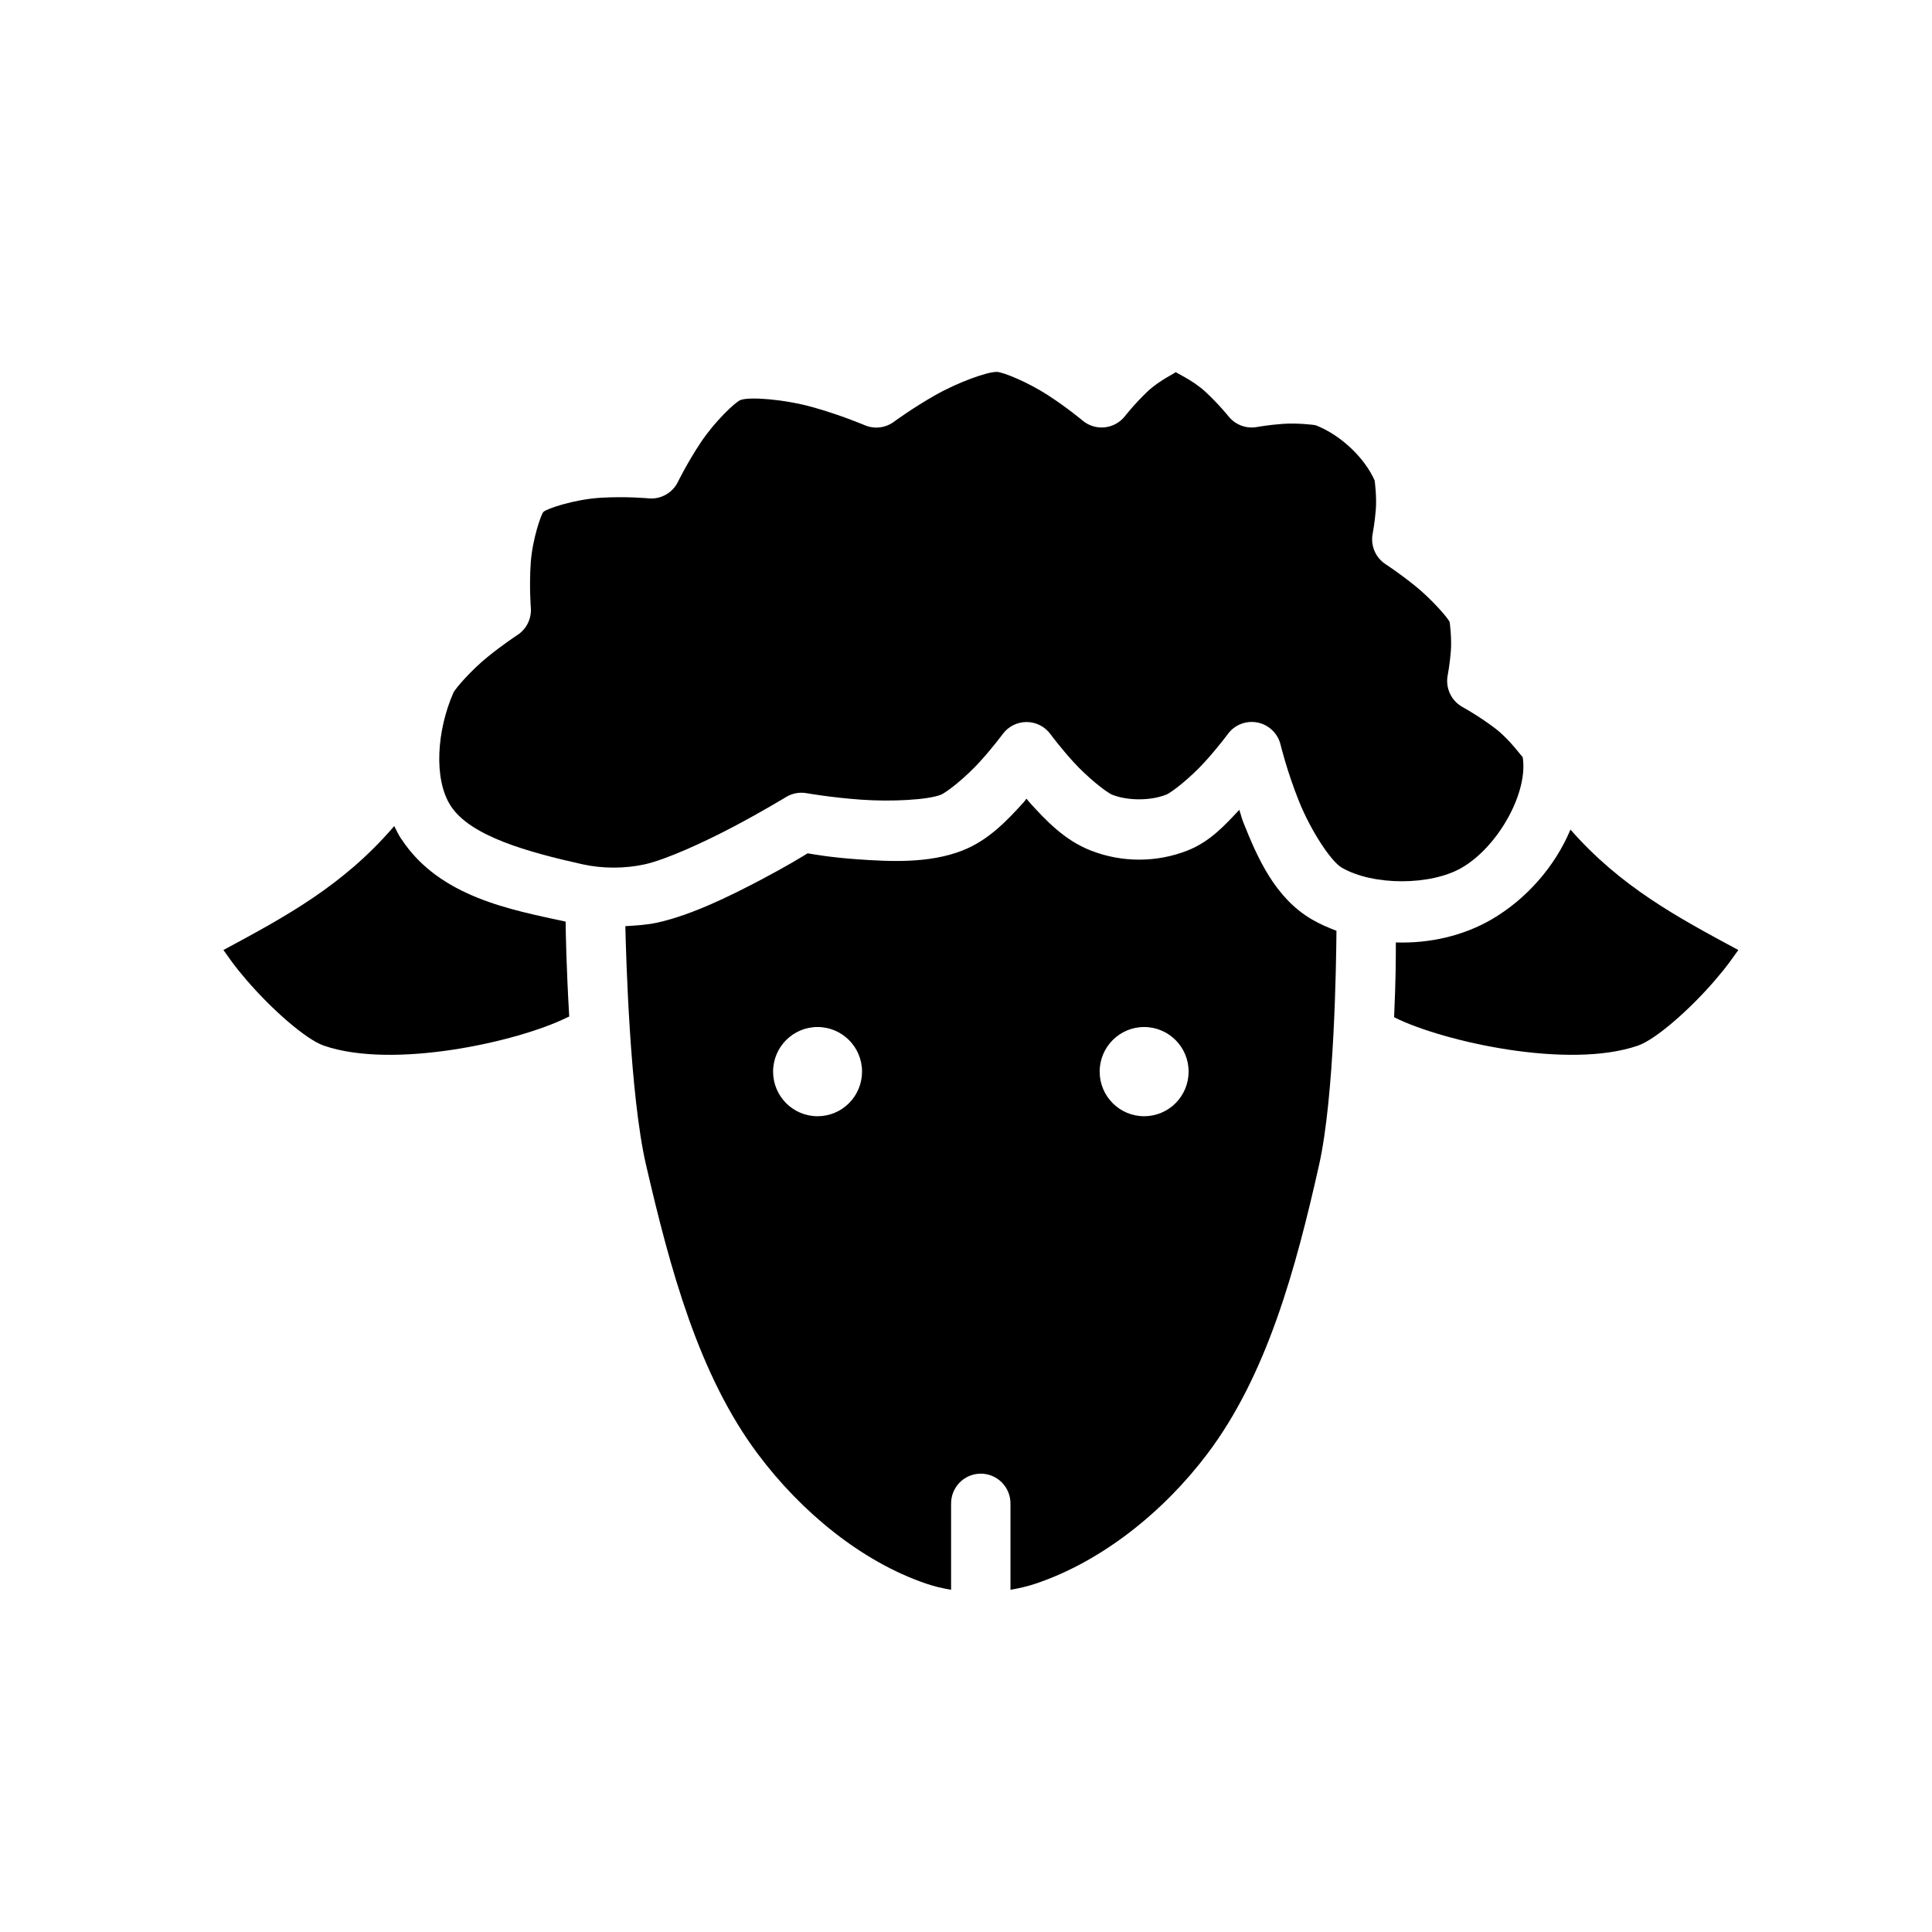 <?xml version="1.0" encoding="UTF-8"?>
<!-- Uploaded to: SVG Repo, www.svgrepo.com, Generator: SVG Repo Mixer Tools -->
<svg fill="#000000" width="800px" height="800px" version="1.1" viewBox="144 144 512 512" xmlns="http://www.w3.org/2000/svg">
 <g fill-rule="evenodd">
  <path d="m408.1 242.55c1.723 0 8.492 2.844 13.645 6.195 5.152 3.352 9.129 6.688 9.129 6.688v0.004c1.641 1.383 3.766 2.035 5.894 1.809s4.074-1.309 5.387-3.004c0 0 2.551-3.266 5.93-6.473 3.383-3.207 8.102-5.211 7.469-5.211h0.031c-0.516 0.004 4.336 2.016 7.836 5.242 3.5 3.227 6.148 6.535 6.148 6.535v-0.004c1.797 2.246 4.672 3.336 7.5 2.836 0 0 3.086-0.566 6.856-0.836 3.766-0.27 8.449 0.234 8.82 0.395 6.609 2.586 12.93 8.641 15.551 14.613 0.004 0.008 0.586 4.262 0.309 7.738-0.277 3.477-0.828 6.32-0.828 6.32h-0.004c-0.617 3.164 0.746 6.383 3.441 8.137 0 0 3.766 2.445 7.93 5.824 4.164 3.379 8.504 8.281 9.035 9.496 0.004 0.008 0.586 4.262 0.309 7.738-0.277 3.477-0.828 6.352-0.828 6.352h-0.004c-0.656 3.379 0.949 6.801 3.965 8.445 0 0 4.168 2.289 8.422 5.488 4.254 3.199 7.547 8.129 7.469 7.676 1.59 9.254-6.336 23.691-16.074 29.375-8.273 4.824-23.598 4.824-31.871 0-2.832-1.648-8.188-9.77-11.34-17.629-3.156-7.867-4.856-14.922-4.856-14.922-0.715-2.996-3.102-5.301-6.113-5.902-3.012-0.602-6.098 0.605-7.902 3.098 0 0-2.574 3.508-6.148 7.43-3.574 3.922-8.582 7.984-10.234 8.633l0.004-0.004h-0.035c-4.055 1.594-10.078 1.598-14.137 0-1.645-0.645-6.691-4.711-10.266-8.633-3.574-3.922-6.148-7.43-6.148-7.43l0.004 0.004c-1.484-2.027-3.84-3.227-6.348-3.227-2.508 0-4.863 1.199-6.348 3.227 0 0-2.574 3.508-6.148 7.43-3.574 3.922-8.609 7.984-10.266 8.633-3.438 1.34-13.078 1.863-21.051 1.289-7.977-0.566-14.508-1.727-14.508-1.727h0.004c-1.879-0.328-3.812 0.043-5.441 1.039 0 0-6.148 3.762-14.047 7.922-7.898 4.164-17.812 8.66-23.359 9.898-5.277 1.164-11.199 1.164-16.473 0-14.516-3.234-29.691-7.438-34.914-15.414-4.703-7.188-3.684-20.16 0.645-30.027 0.527-1.195 4.871-6.113 9.035-9.492s7.93-5.828 7.93-5.828h0.004c2.426-1.578 3.793-4.359 3.566-7.246 0 0-0.449-5.519-0.031-11.805 0.418-6.289 2.769-12.988 3.352-13.566 0.895-0.898 8.238-3.336 15.09-3.758 6.852-0.426 12.848 0.156 12.848 0.156 3.238 0.281 6.32-1.473 7.742-4.406 0 0 2.445-5.023 6.055-10.449 3.609-5.422 9.105-10.688 10.543-11.219 2.422-0.898 11.543-0.203 19.117 1.91 7.574 2.121 13.77 4.777 13.77 4.777l-0.004-0.004c2.59 1.102 5.562 0.734 7.809-0.957 0 0 4.734-3.504 10.816-6.965 6.086-3.465 13.926-6.266 16.32-6.195z"/>
  <path d="m416.03 355.66c-0.473 0.535-0.352 0.52-0.859 1.07-4.203 4.617-9.125 9.926-16.137 12.672-8.812 3.449-19.055 2.941-27.906 2.312-7.195-0.52-11.055-1.242-13.094-1.574-1.691 1.023-5.473 3.367-12.477 7.059-8.387 4.418-18.379 9.301-27.262 11.281-2.805 0.629-5.695 0.789-8.574 0.961 0.184 7.484 1.168 44.598 5.469 63.195 6.398 27.656 13.941 55.688 29.629 76.664 11.465 15.332 27.453 28.52 44.594 34.371 2.117 0.723 4.356 1.258 6.637 1.633v-22.75h0.004c-0.066-4.359 3.398-7.949 7.746-8.016 2.129-0.035 4.18 0.801 5.684 2.309 1.508 1.512 2.34 3.57 2.305 5.707v22.75c2.305-0.379 4.555-0.914 6.699-1.633 17.469-5.871 33.844-18.977 45.484-34.402 15.766-20.891 23.391-48.895 29.598-76.543 4.062-18.094 4.531-53.289 4.609-62.055-2.246-0.852-4.441-1.82-6.516-3.019-9.781-5.703-14.402-16.336-18.039-25.402-0.773-1.93-0.582-1.871-1.199-3.637-3.789 4.047-7.769 8.453-13.738 10.789-8.184 3.223-17.414 3.211-25.602 0-7.019-2.738-11.961-8.055-16.164-12.668-0.516-0.566-0.414-0.535-0.891-1.086zm-55.383 60.512c6.512-0.008 11.793 5.277 11.805 11.805 0 3.141-1.242 6.152-3.453 8.375-2.215 2.219-5.219 3.465-8.352 3.461-6.508-0.008-11.777-5.309-11.77-11.836 0.012-6.516 5.273-11.797 11.77-11.805zm86.547 0c6.508-0.008 11.793 5.277 11.801 11.805 0.004 3.141-1.238 6.152-3.453 8.375-2.211 2.219-5.215 3.465-8.348 3.461-6.508-0.008-11.777-5.309-11.77-11.836 0.008-6.516 5.273-11.797 11.77-11.805z"/>
  <path d="m248.47 362.9c0.586 1.164 1.141 2.332 1.875 3.453h0.031c10.113 15.453 29.27 18.766 43.52 21.887 0.031 2.637 0.156 11.371 0.953 25.152h-0.004c-0.238 0.094-0.477 0.199-0.703 0.316-12.906 6.356-45.906 13.758-64.324 7.398-4.734-1.633-13.785-9.59-20.406-17.293-3.609-4.199-4.176-5.266-6.207-8.047 16.535-8.898 31.824-17.133 45.27-32.859z"/>
  <path d="m560.2 363.86c13.254 15.125 28.262 23.18 44.473 31.906-2.031 2.777-2.598 3.848-6.207 8.047-6.621 7.703-15.672 15.66-20.406 17.293-18.418 6.359-51.449-1.039-64.355-7.398h-0.004c-0.082-0.055-0.164-0.109-0.246-0.16 0.469-10.676 0.449-14.809 0.461-19.789 8.875 0.285 17.82-1.703 25.418-6.133 9.125-5.328 16.73-13.922 20.867-23.797z"/>
 </g>
</svg>